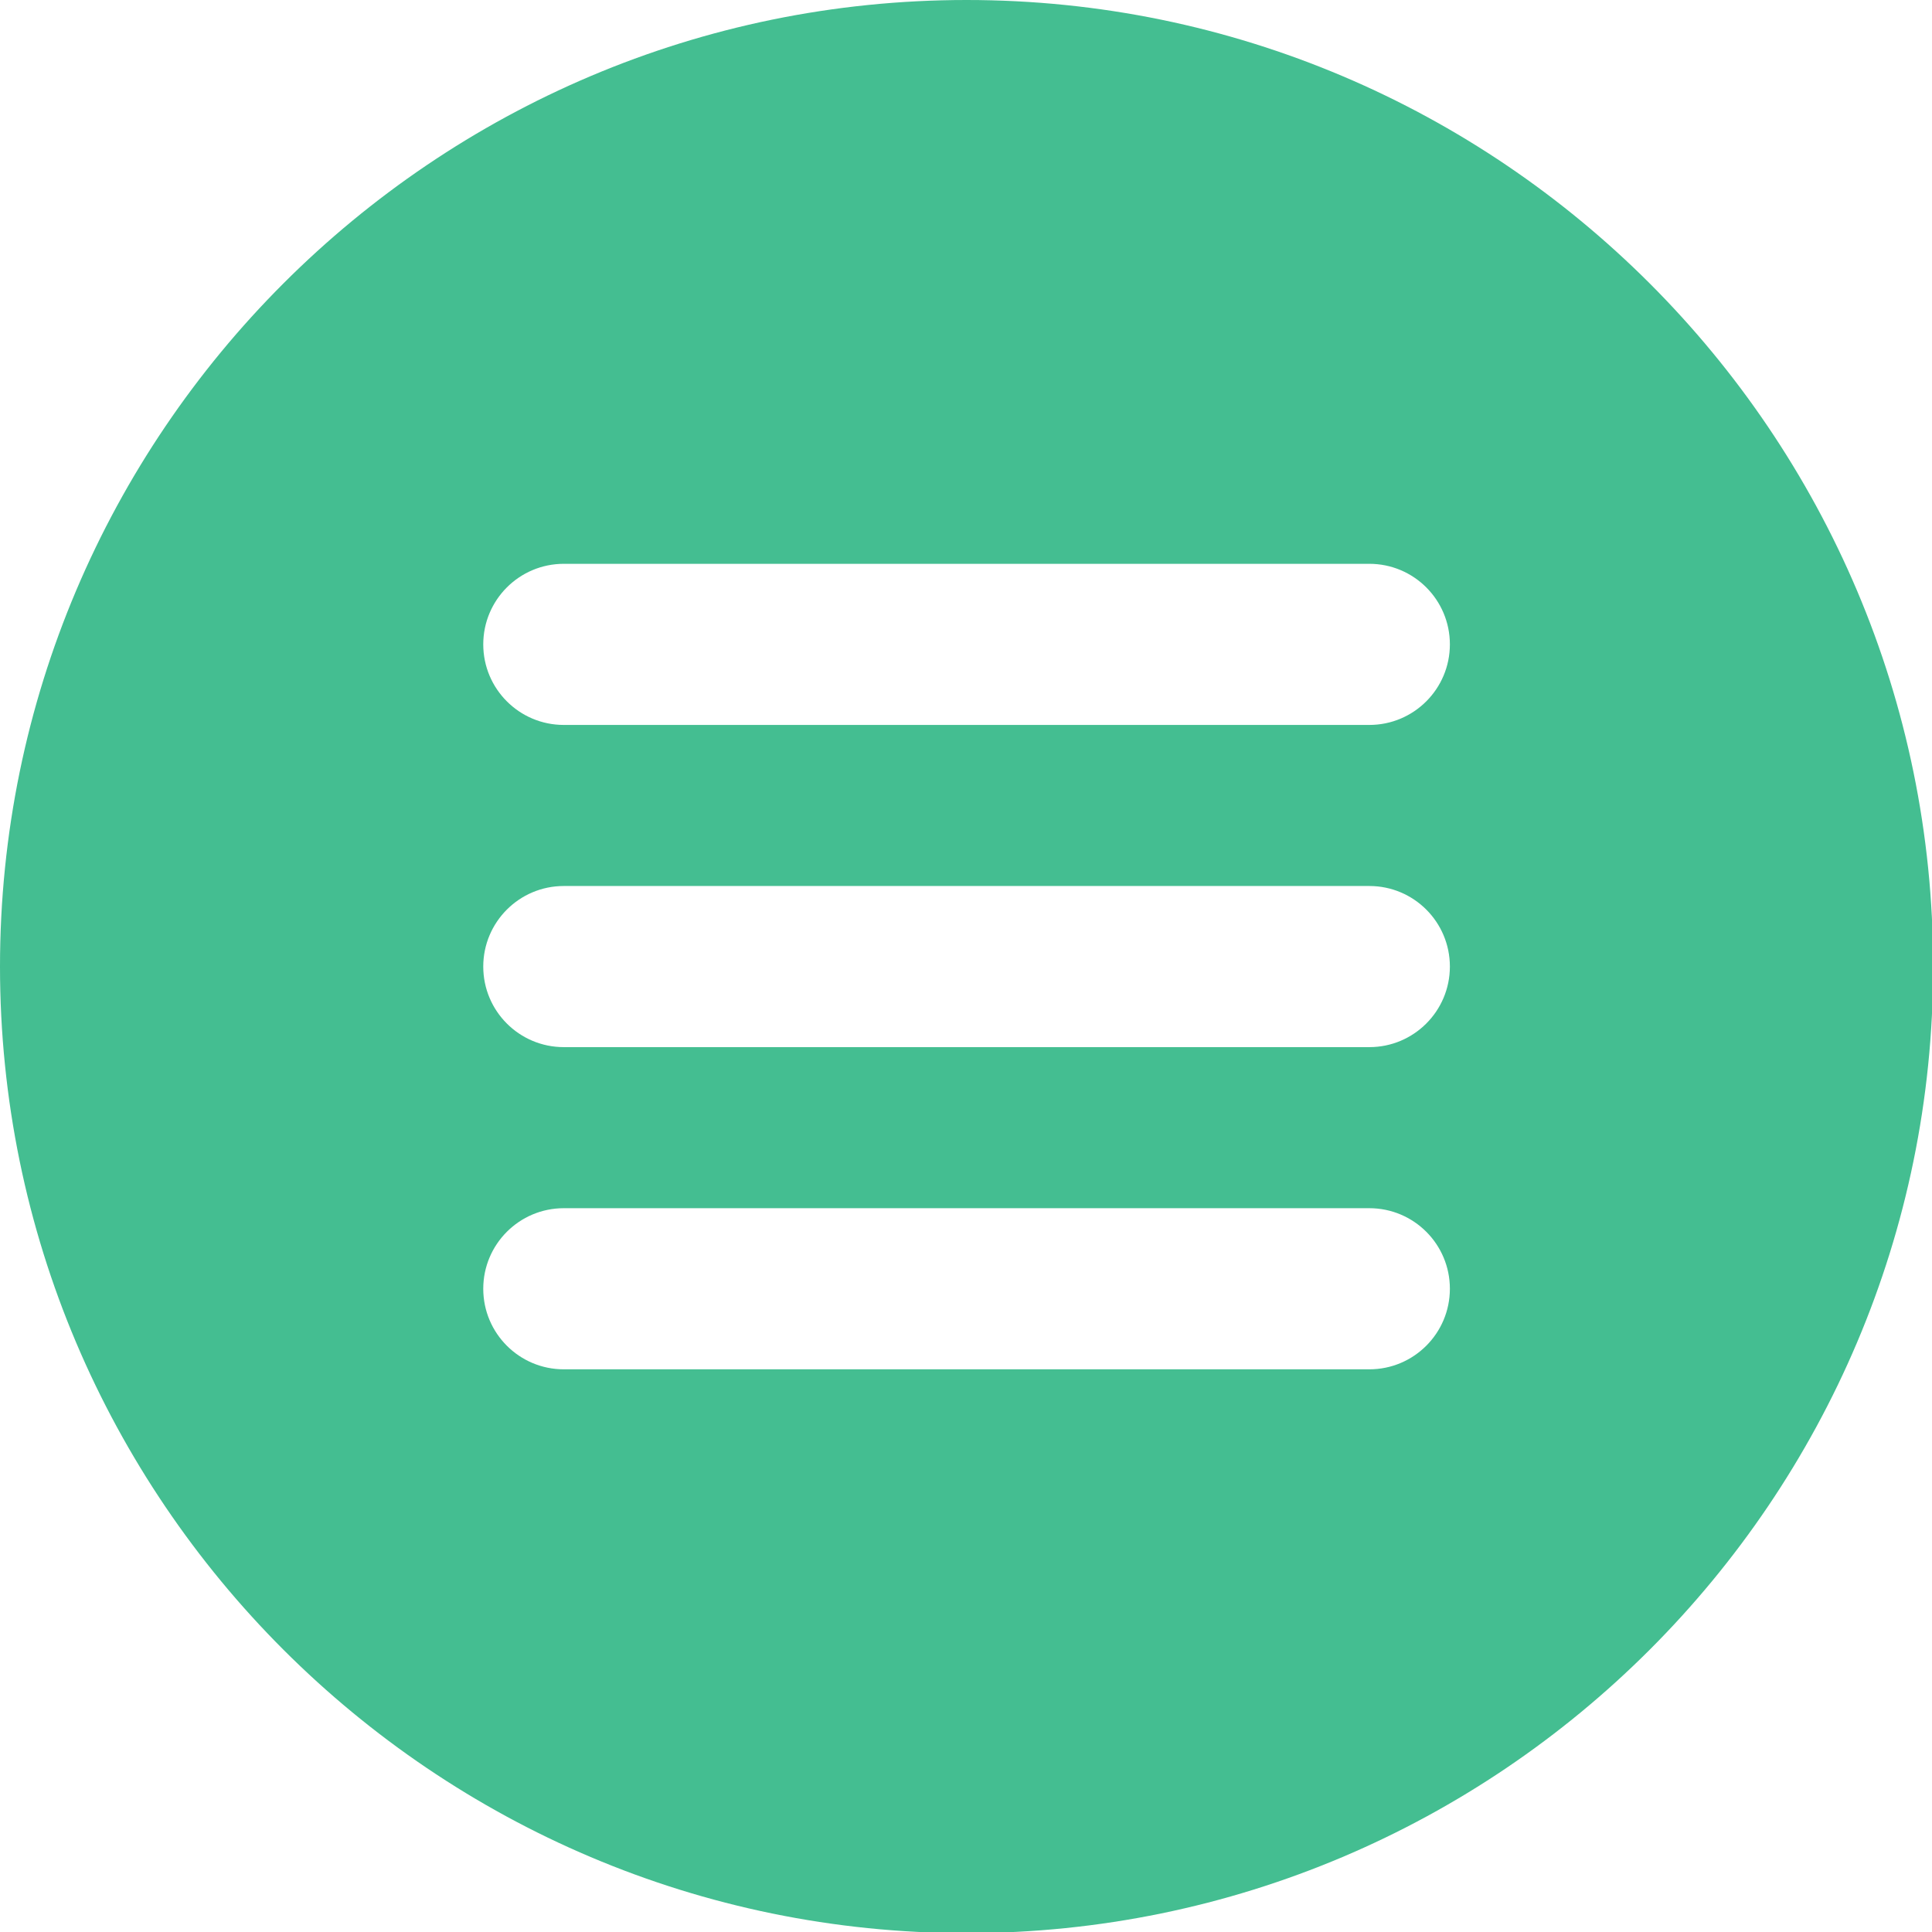 <?xml version="1.0" encoding="UTF-8" standalone="no"?>
<svg
   xmlns:dc="http://purl.org/dc/elements/1.1/"
   xmlns:cc="http://creativecommons.org/ns#"
   xmlns:rdf="http://www.w3.org/1999/02/22-rdf-syntax-ns#"
   xmlns:svg="http://www.w3.org/2000/svg"
   xmlns="http://www.w3.org/2000/svg"
   id="svg1073"
   version="1.1"
   viewBox="0 0 12.8 12.8"
   height="12.8mm"
   width="12.8mm">
  <defs
     id="defs1067" />
  <g
     transform="translate(-64.66,-122.023)"
     id="layer1">
    <g
       transform="matrix(0.353,0,0,0.353,64.66,122.023)"
       id="g148">
      <path
         id="path150"
         style="fill:#44be91;fill-opacity:1;fill-rule:nonzero;stroke:none"
         d="M 18.141,0 C 8.138,0 0,8.138 0,18.141 0,28.144 8.138,36.282 18.141,36.282 c 10.003,0 18.141,-8.138 18.141,-18.141 C 36.282,8.138 28.144,0 18.141,0 Z m 7.559,25.7 h -15.118 c -0.836,0 -1.512,-0.677 -1.512,-1.512 0,-0.834 0.676,-1.512 1.512,-1.512 h 15.118 c 0.836,0 1.512,0.677 1.512,1.512 7.4e-5,0.834 -0.676,1.512 -1.512,1.512 z m 0,-6.047 h -15.118 c -0.836,0 -1.512,-0.677 -1.512,-1.512 0,-0.834 0.676,-1.512 1.512,-1.512 h 15.118 c 0.836,0 1.512,0.677 1.512,1.512 0,0.834 -0.676,1.512 -1.512,1.512 z m 0,-6.047 h -15.118 c -0.836,0 -1.512,-0.677 -1.512,-1.512 0,-0.834 0.676,-1.512 1.512,-1.512 h 15.118 c 0.836,0 1.512,0.677 1.512,1.512 0,0.834 -0.676,1.512 -1.512,1.512 z" />
    </g>
  </g>
</svg>
